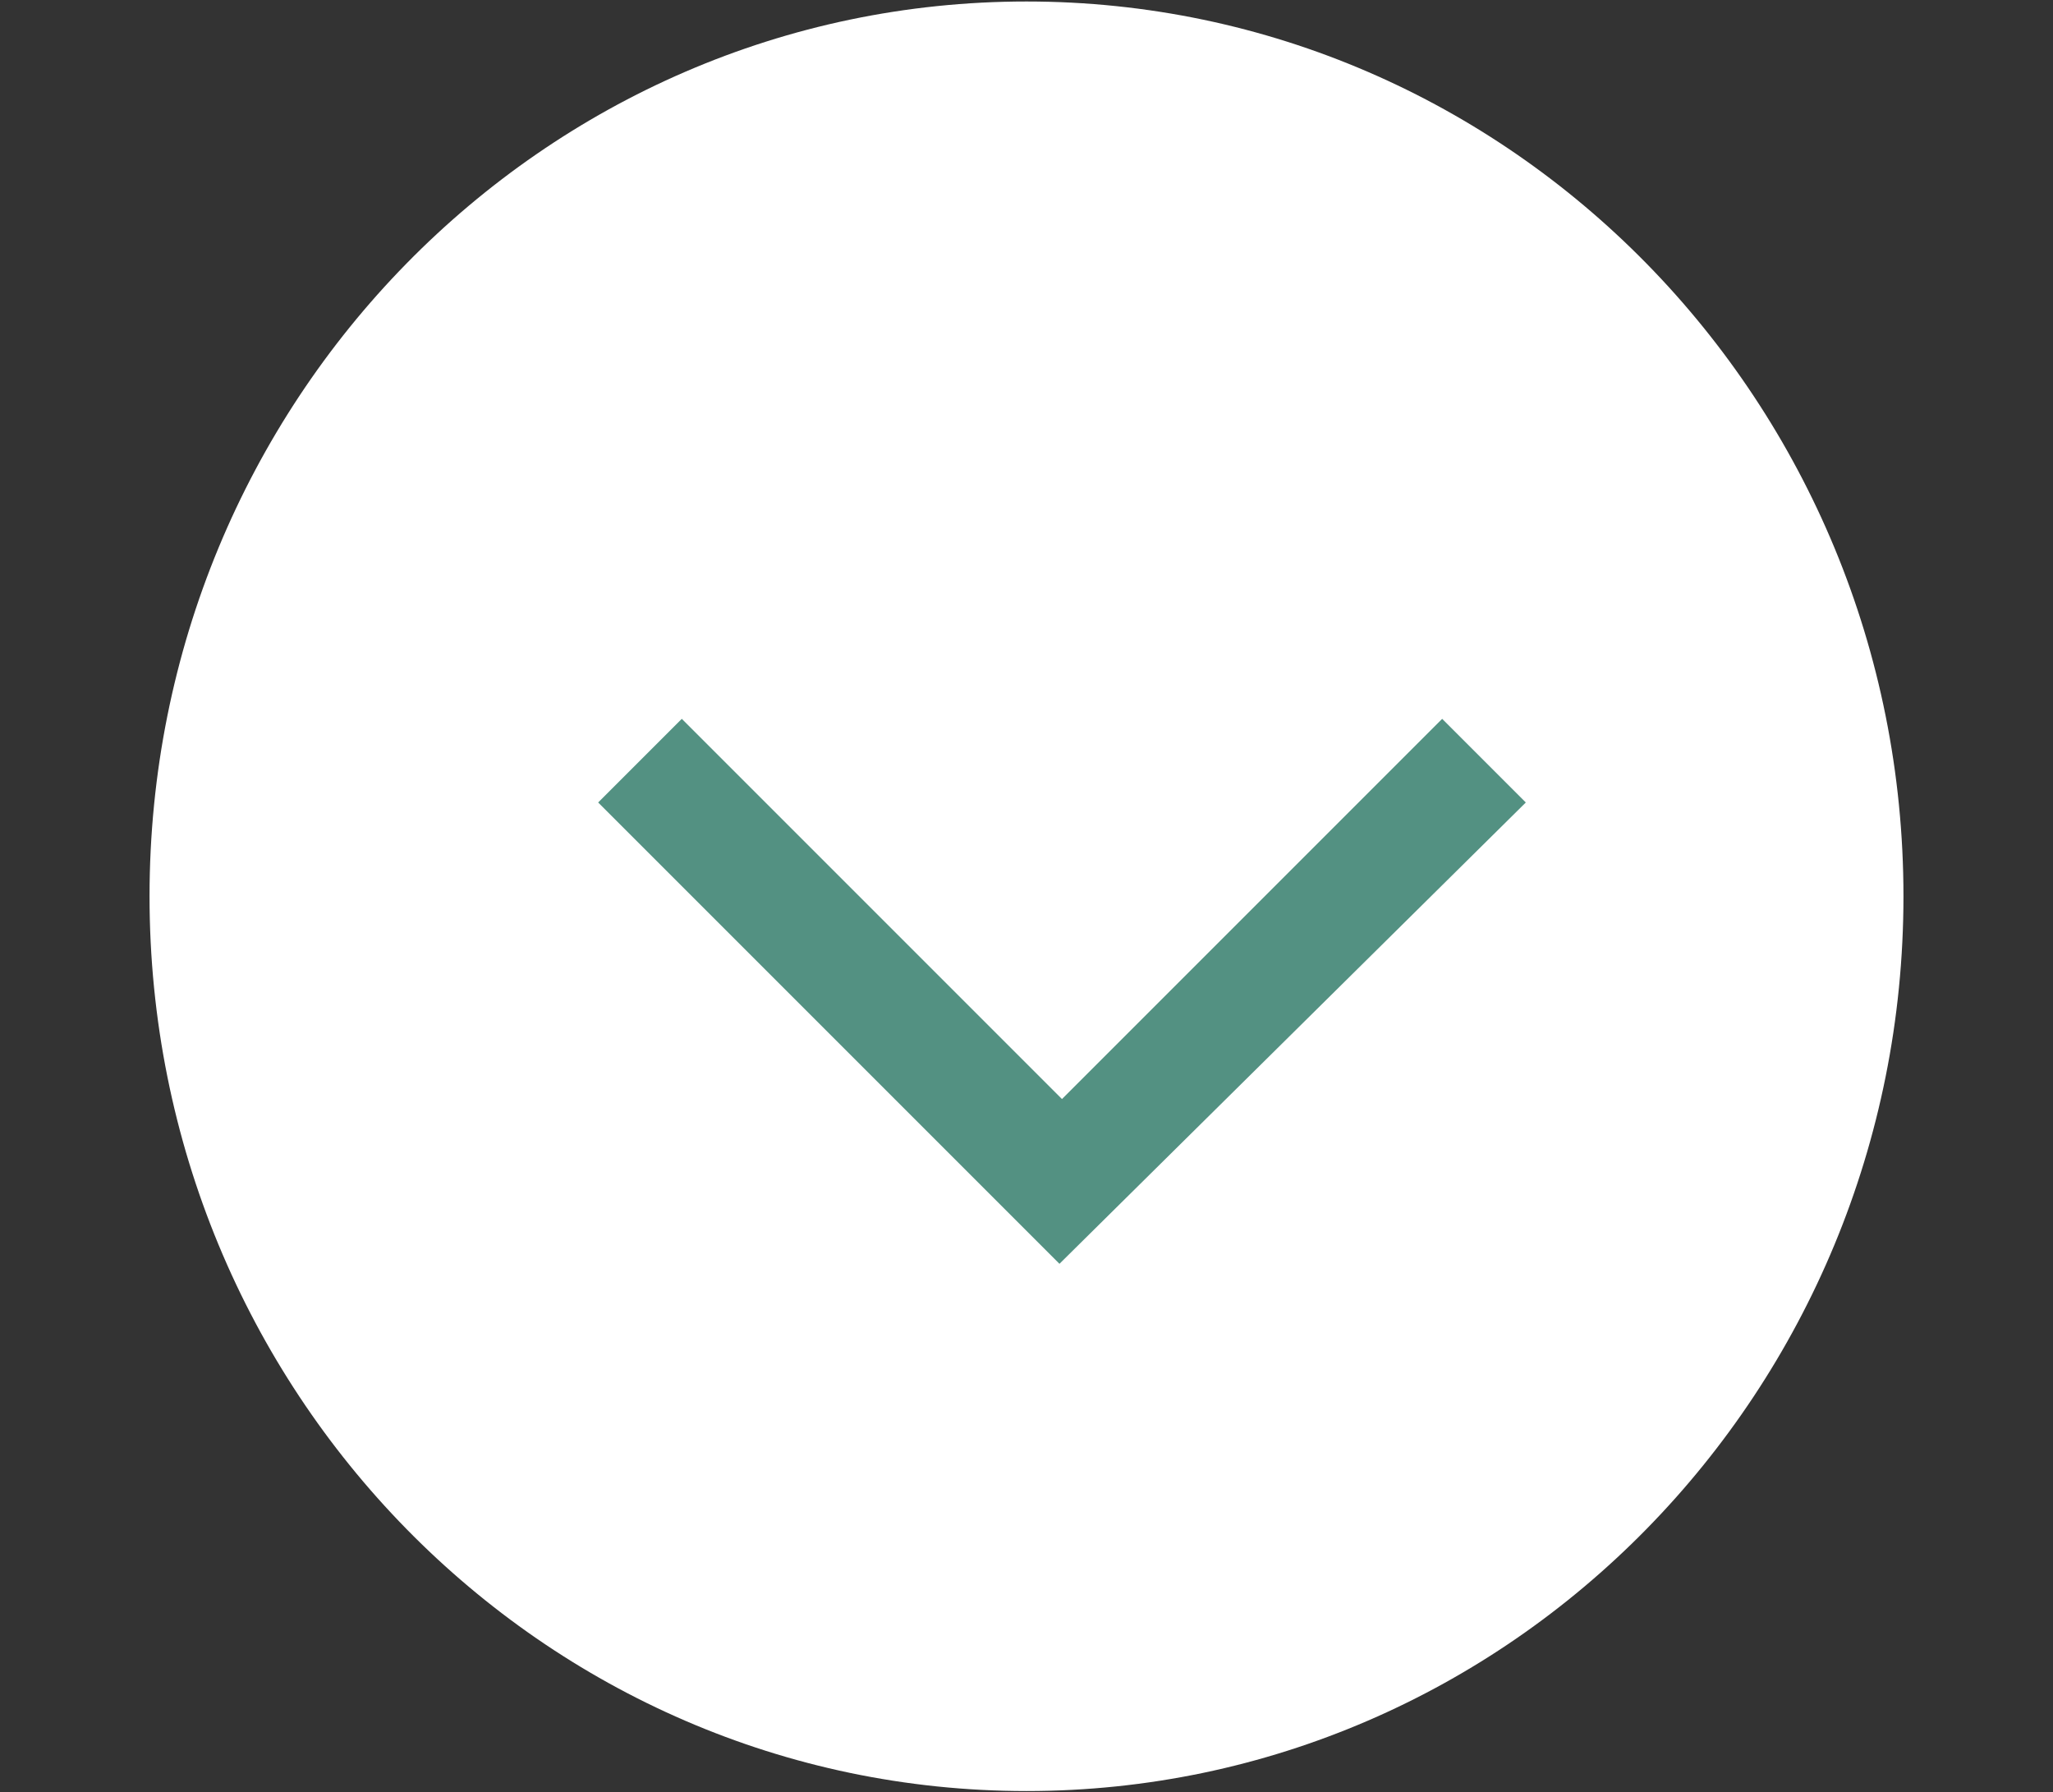 <?xml version="1.0" encoding="utf-8"?>
<!-- Generator: $$$/GeneralStr/196=Adobe Illustrator 27.6.0, SVG Export Plug-In . SVG Version: 6.00 Build 0)  -->
<svg version="1.1" id="Calque_1" xmlns="http://www.w3.org/2000/svg" xmlns:xlink="http://www.w3.org/1999/xlink" x="0px" y="0px"
	 viewBox="0 0 81 70.7" style="enable-background:new 0 0 81 70.7;" xml:space="preserve">
<rect x="0" y="0" width="81" height="70.7" fill="#333333" stroke="none"/>
<style type="text/css">
	.st0{fill:#FFFFFF;}
	.st1{enable-background:new    ;}
	.st2{fill:#539182;}
</style>
<g id="Groupe_3207" transform="translate(-1101.5 -1182.641)">
	<path id="Tracé_1019" class="st0" d="M1107.4,1218c0-19.5,15.5-35.3,34.6-35.3s34.6,15.8,34.6,35.3c0,19.5-15.5,35.3-34.6,35.3
		S1107.4,1237.5,1107.4,1218z"/>
	<g class="st1">
		<path class="st2" d="M1143.3,1232.5l-18.2-18.2l3.3-3.3l15,15l15-15l3.3,3.3L1143.3,1232.5z"/>
	</g>
</g>
</svg>
